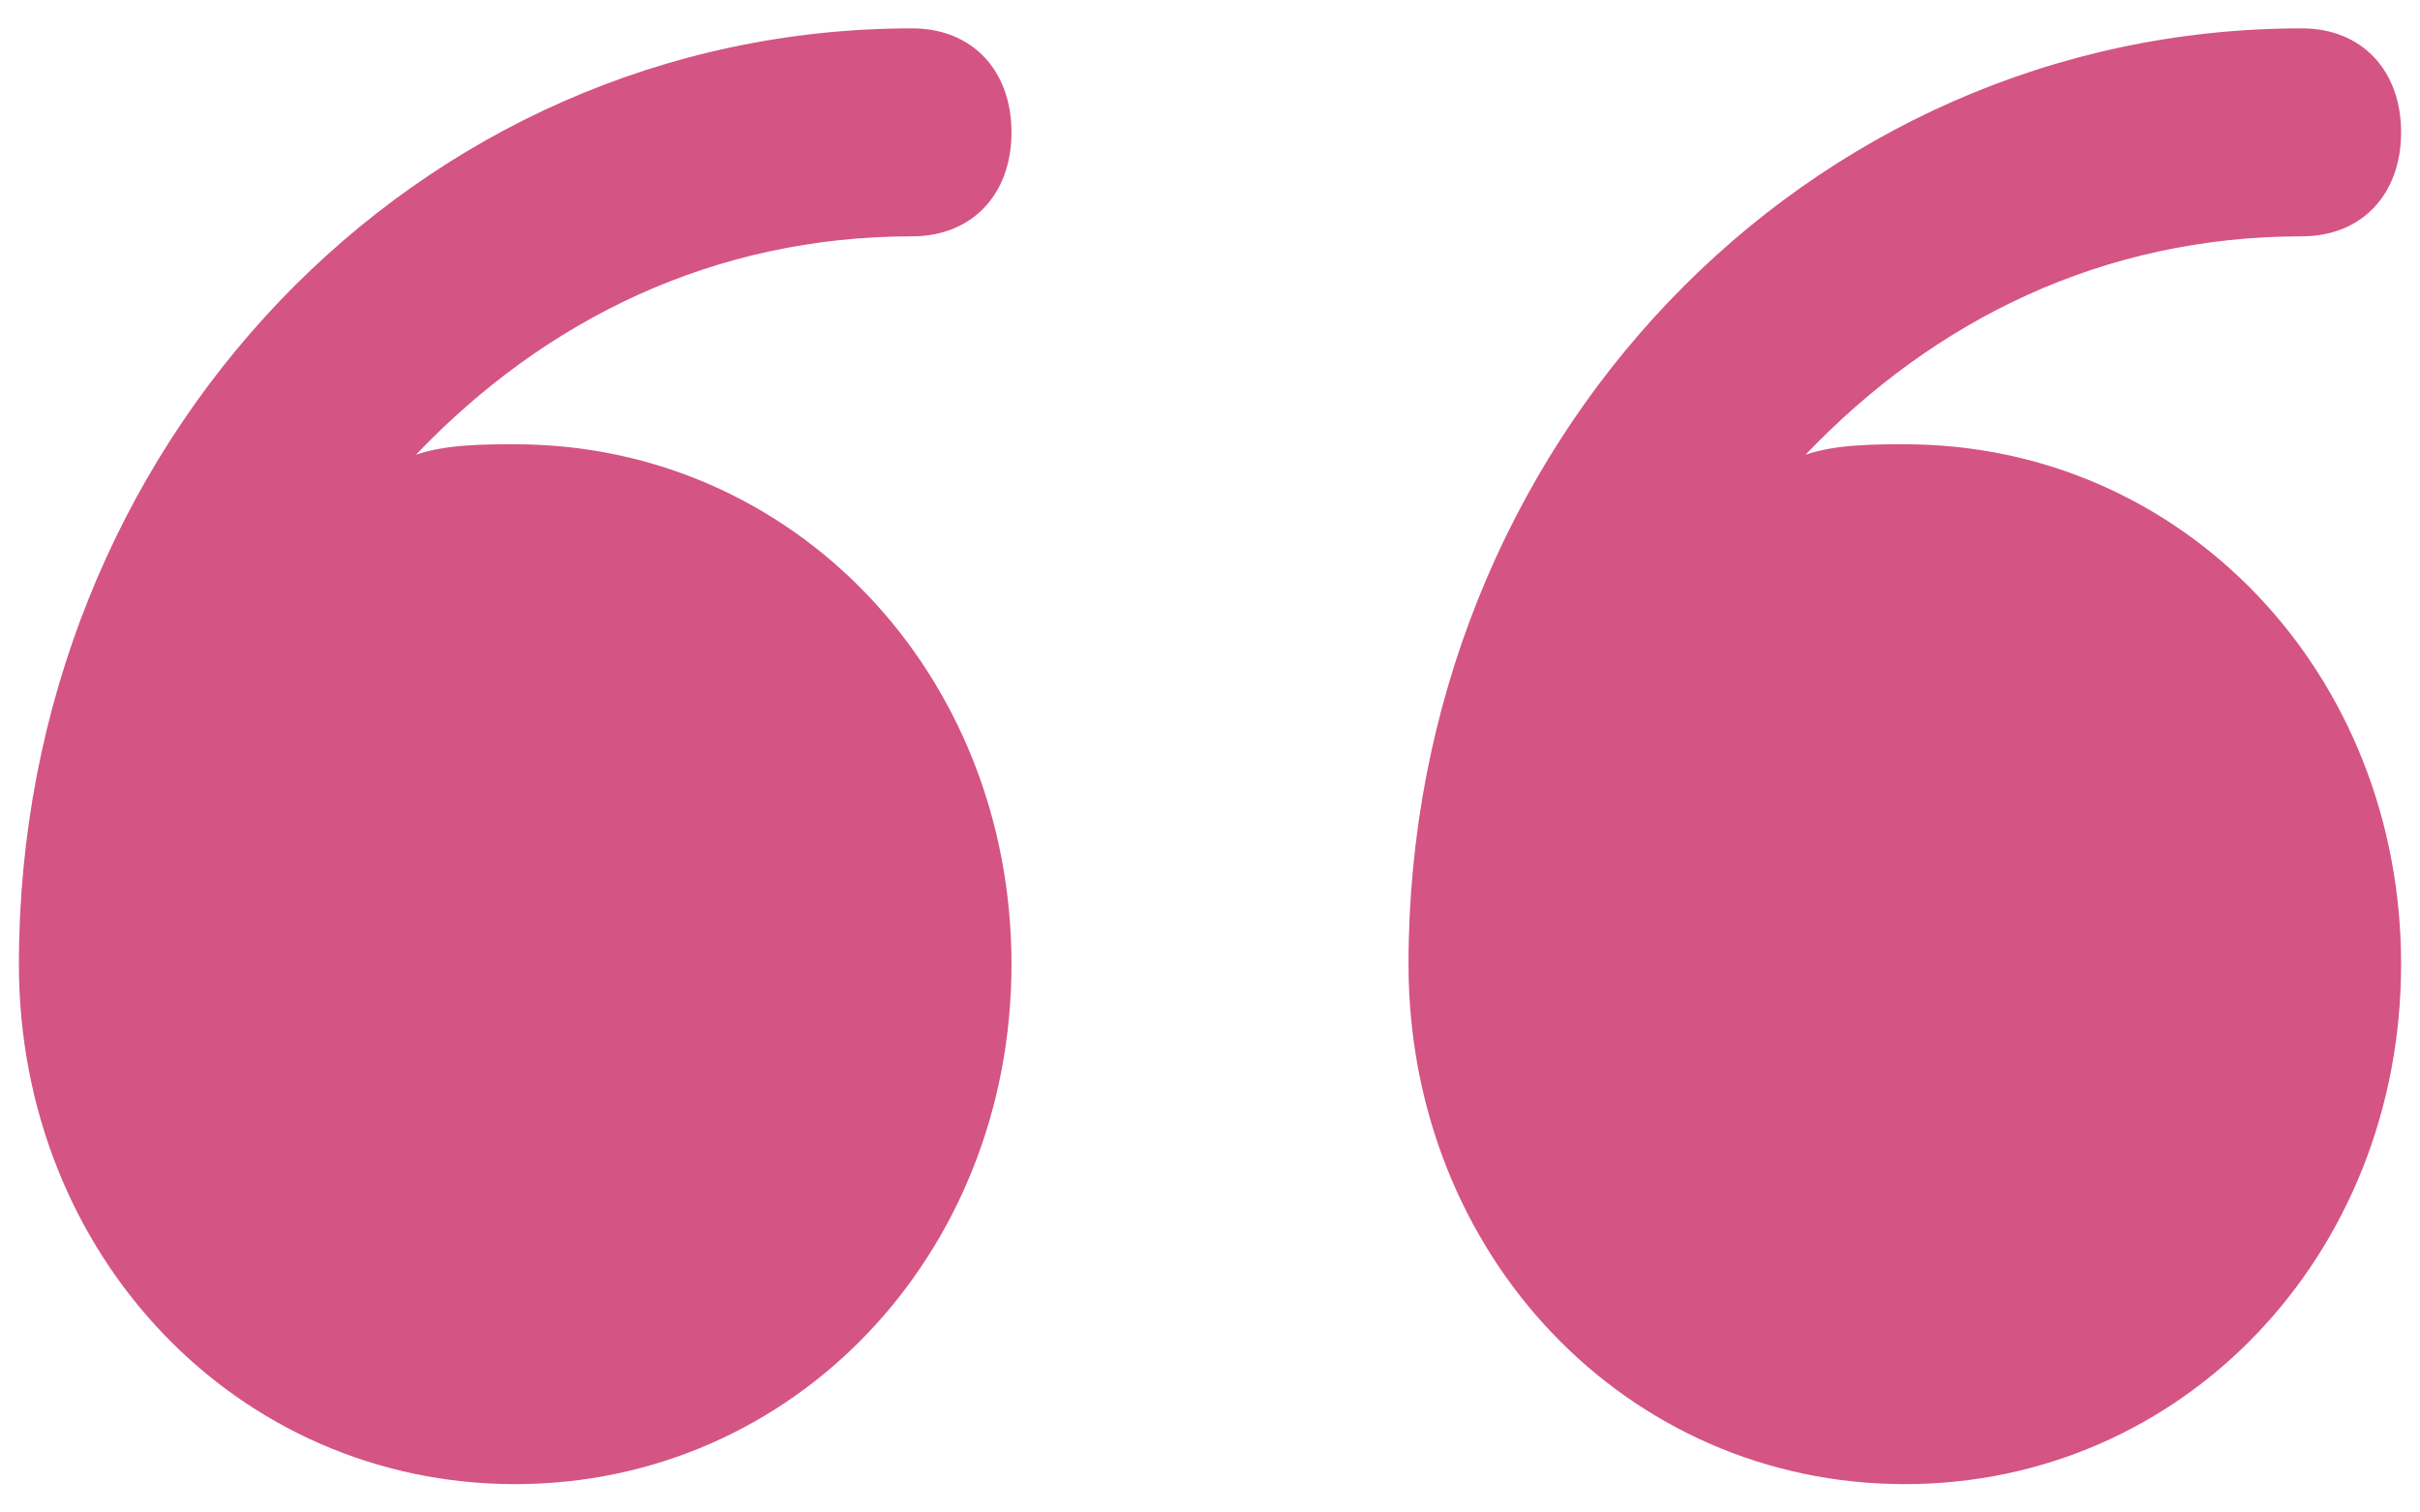 <svg width="32" height="20" viewBox="0 0 32 20" fill="none" xmlns="http://www.w3.org/2000/svg">
<path d="M12.062 3.125C12.85 3.125 13.375 2.575 13.375 1.75C13.375 0.925 12.85 0.375 12.062 0.375C5.5 0.375 0.25 5.875 0.25 12.75C0.25 16.6 3.138 19.625 6.812 19.625C10.488 19.625 13.375 16.6 13.375 12.75C13.375 8.9 10.488 5.875 6.812 5.875C6.419 5.875 5.894 5.875 5.5 6.013C7.206 4.225 9.438 3.125 12.062 3.125Z" fill="#D45483"/>
<path d="M25.188 5.875C24.794 5.875 24.269 5.875 23.875 6.013C25.581 4.225 27.812 3.125 30.438 3.125C31.225 3.125 31.75 2.575 31.75 1.75C31.75 0.925 31.225 0.375 30.438 0.375C23.875 0.375 18.625 5.875 18.625 12.75C18.625 16.6 21.512 19.625 25.188 19.625C28.863 19.625 31.75 16.6 31.75 12.75C31.75 8.9 28.863 5.875 25.188 5.875Z" fill="#D45483"/>
</svg>
